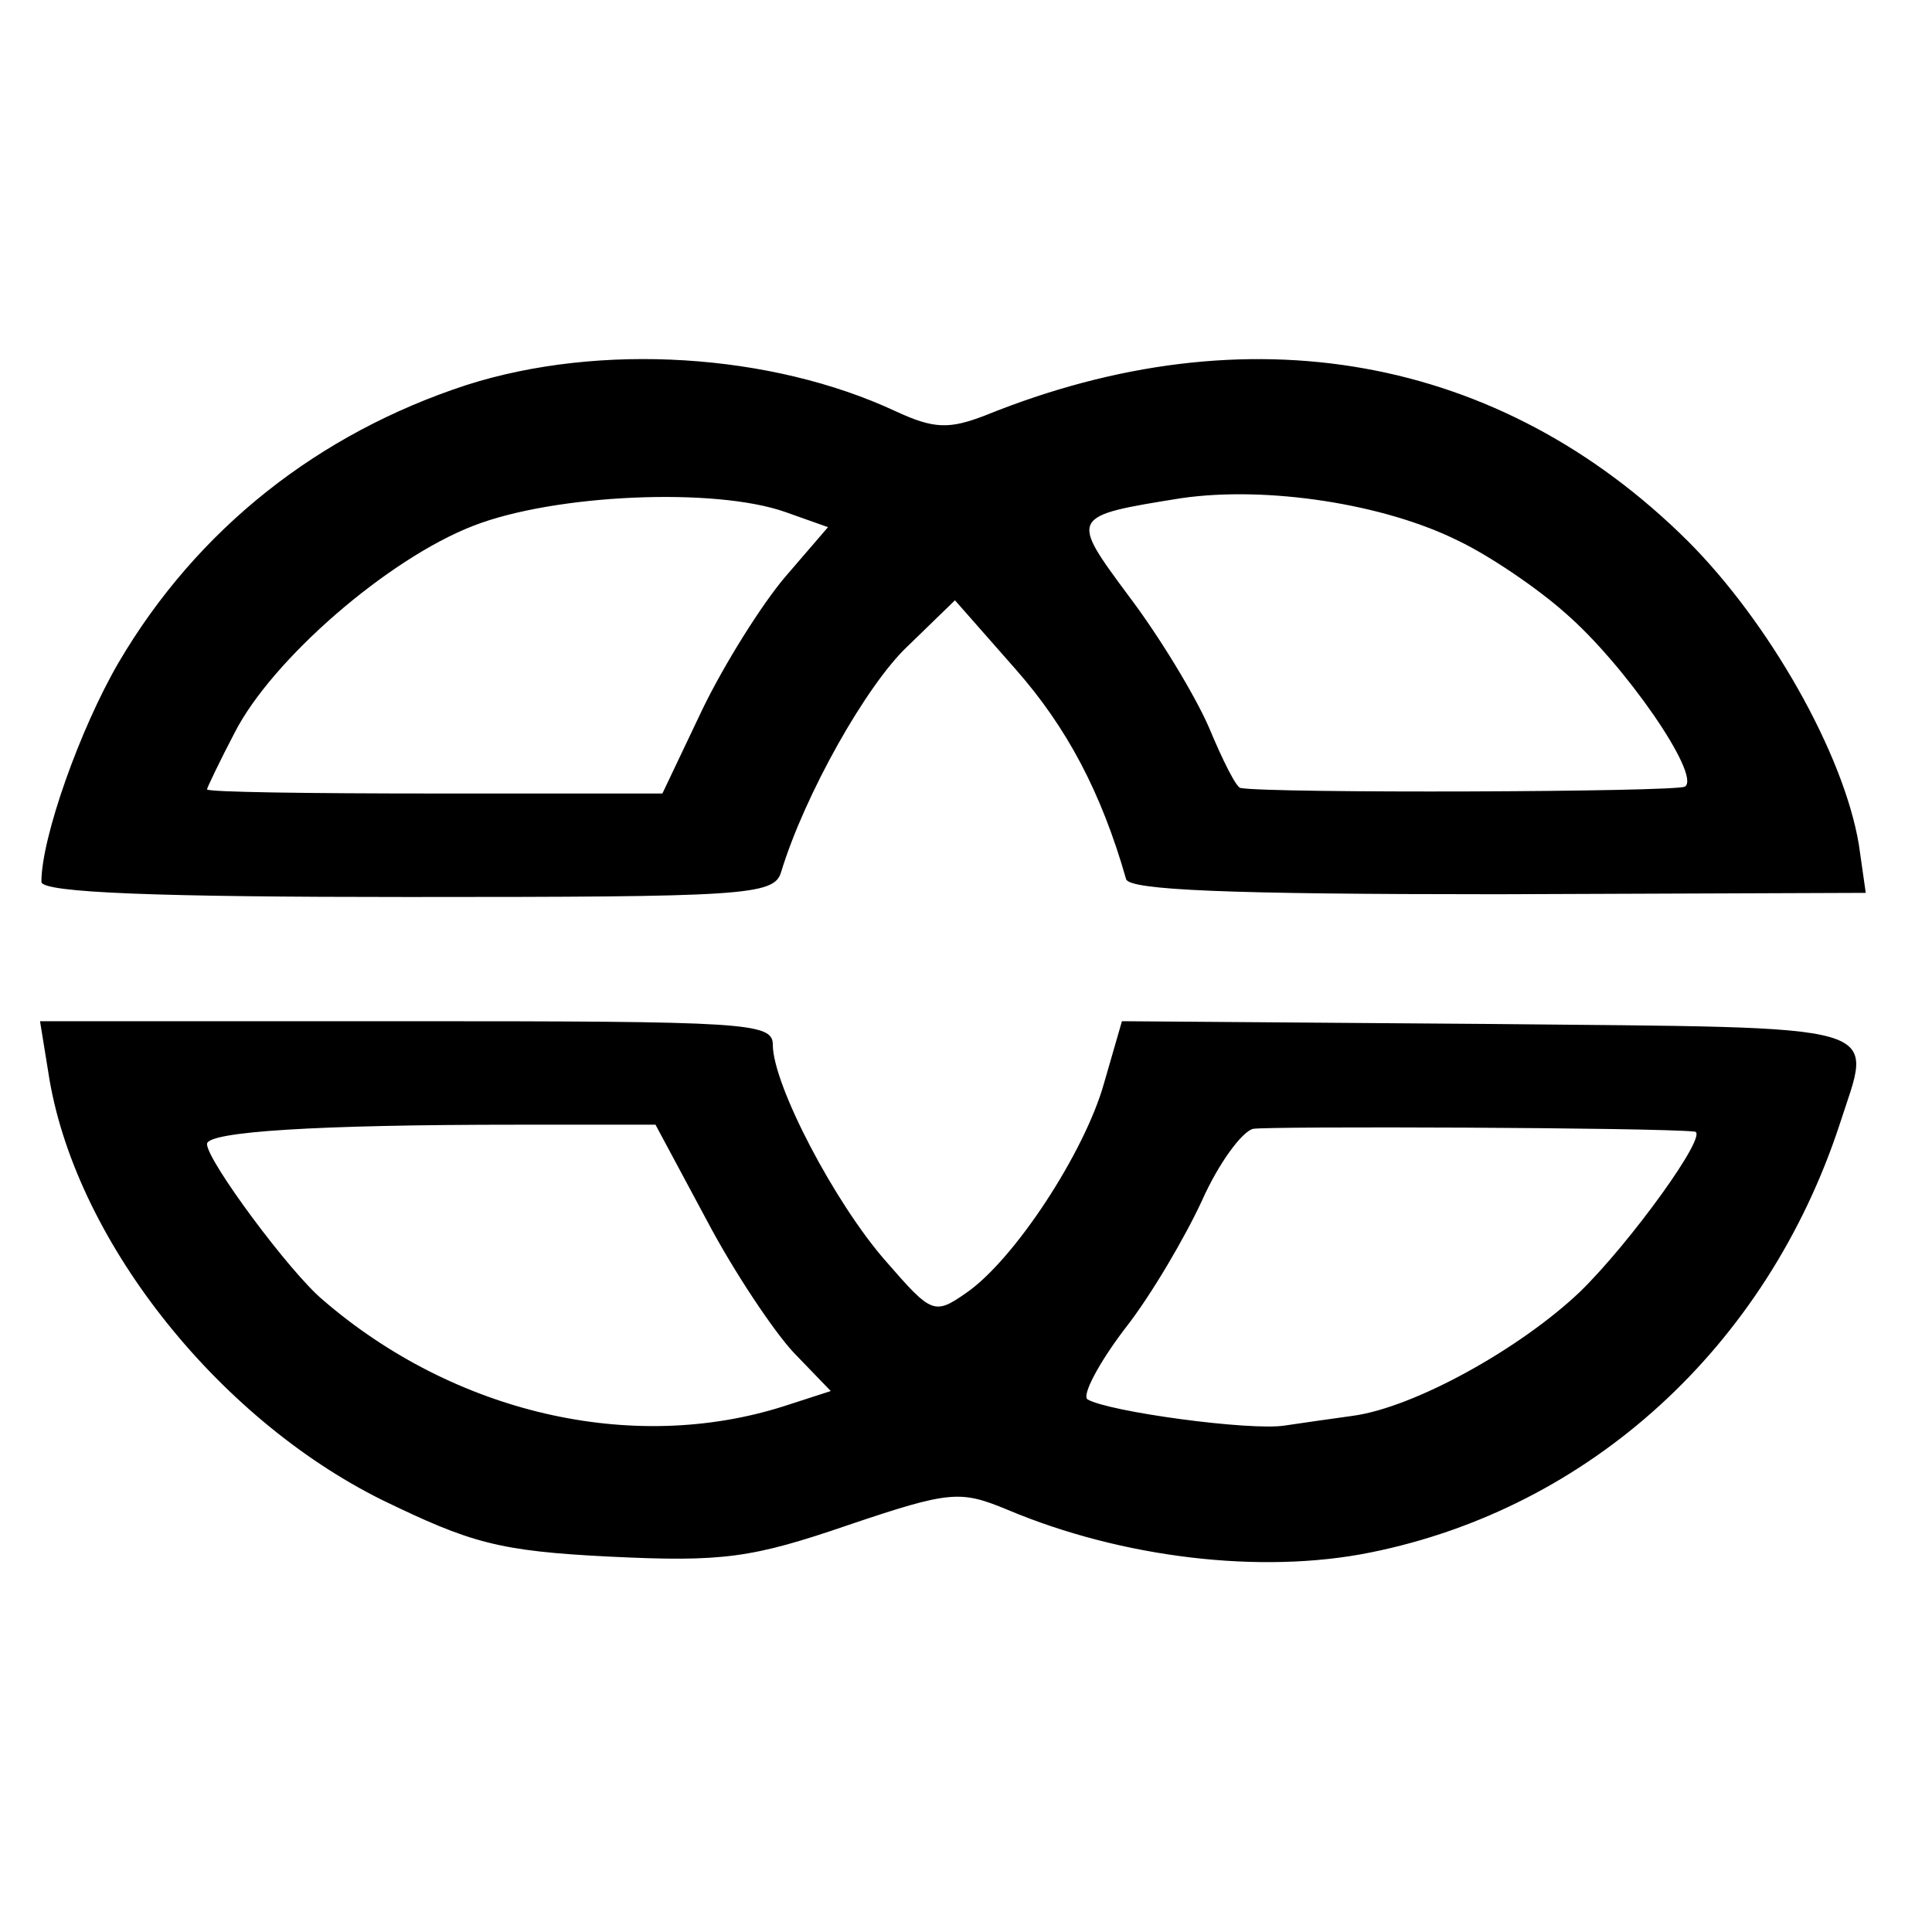 <?xml version="1.0" standalone="no"?>
<!DOCTYPE svg PUBLIC "-//W3C//DTD SVG 20010904//EN"
 "http://www.w3.org/TR/2001/REC-SVG-20010904/DTD/svg10.dtd">
<svg version="1.0" xmlns="http://www.w3.org/2000/svg"
 width="140pt" height="140pt" viewBox="0 0 140 140"
 preserveAspectRatio="xMidYMid meet">
<g transform="translate(0,140) scale(0.1,-0.1)"
fill="#000000" stroke="none">
<path d="M338 1121 c-107 -35 -195 -104 -252 -201 -28 -48 -56 -127 -56 -159
0 -8 86 -11 265 -11 244 0 266 1 271 18 17 56 62 136 92 164 l34 33 44 -50
c37 -42 62 -89 80 -152 2 -8 73 -11 269 -11 l267 1 -5 35 c-11 66 -65 161
-124 220 -136 135 -319 168 -509 91 -26 -10 -37 -10 -65 3 -90 42 -214 50
-311 19z m719 -113 c23 -11 58 -35 77 -52 43 -37 99 -118 87 -126 -7 -4 -301
-5 -322 -1 -3 0 -13 20 -23 44 -10 23 -36 66 -58 95 -43 58 -43 58 38 71 62 9
147 -4 201 -31z m-488 21 l31 -11 -31 -36 c-17 -20 -44 -63 -60 -96 l-29 -61
-165 0 c-91 0 -165 1 -165 3 0 1 9 20 20 41 27 53 111 126 173 150 59 23 175
28 226 10z"/>
<path d="M35 623 c18 -119 121 -250 242 -310 64 -31 84 -37 165 -41 82 -4 103
-1 173 23 74 25 81 25 115 11 83 -35 184 -47 263 -31 159 32 287 149 340 310
24 75 42 70 -254 73 l-266 2 -13 -45 c-14 -50 -65 -128 -100 -152 -23 -16 -25
-15 -58 23 -37 42 -82 128 -82 157 0 16 -19 17 -266 17 l-265 0 6 -37z m477
-107 c20 -38 49 -81 63 -96 l27 -28 -34 -11 c-110 -35 -239 -5 -334 77 -24 20
-84 101 -84 113 0 9 79 14 225 14 l100 0 37 -69z m716 64 c11 -1 -47 -81 -83
-116 -43 -41 -120 -84 -165 -90 -14 -2 -36 -5 -49 -7 -25 -4 -128 10 -143 19
-4 3 8 26 27 51 19 24 44 67 56 93 12 27 29 50 37 52 11 2 292 1 320 -2z"/>
</g>
</svg>
